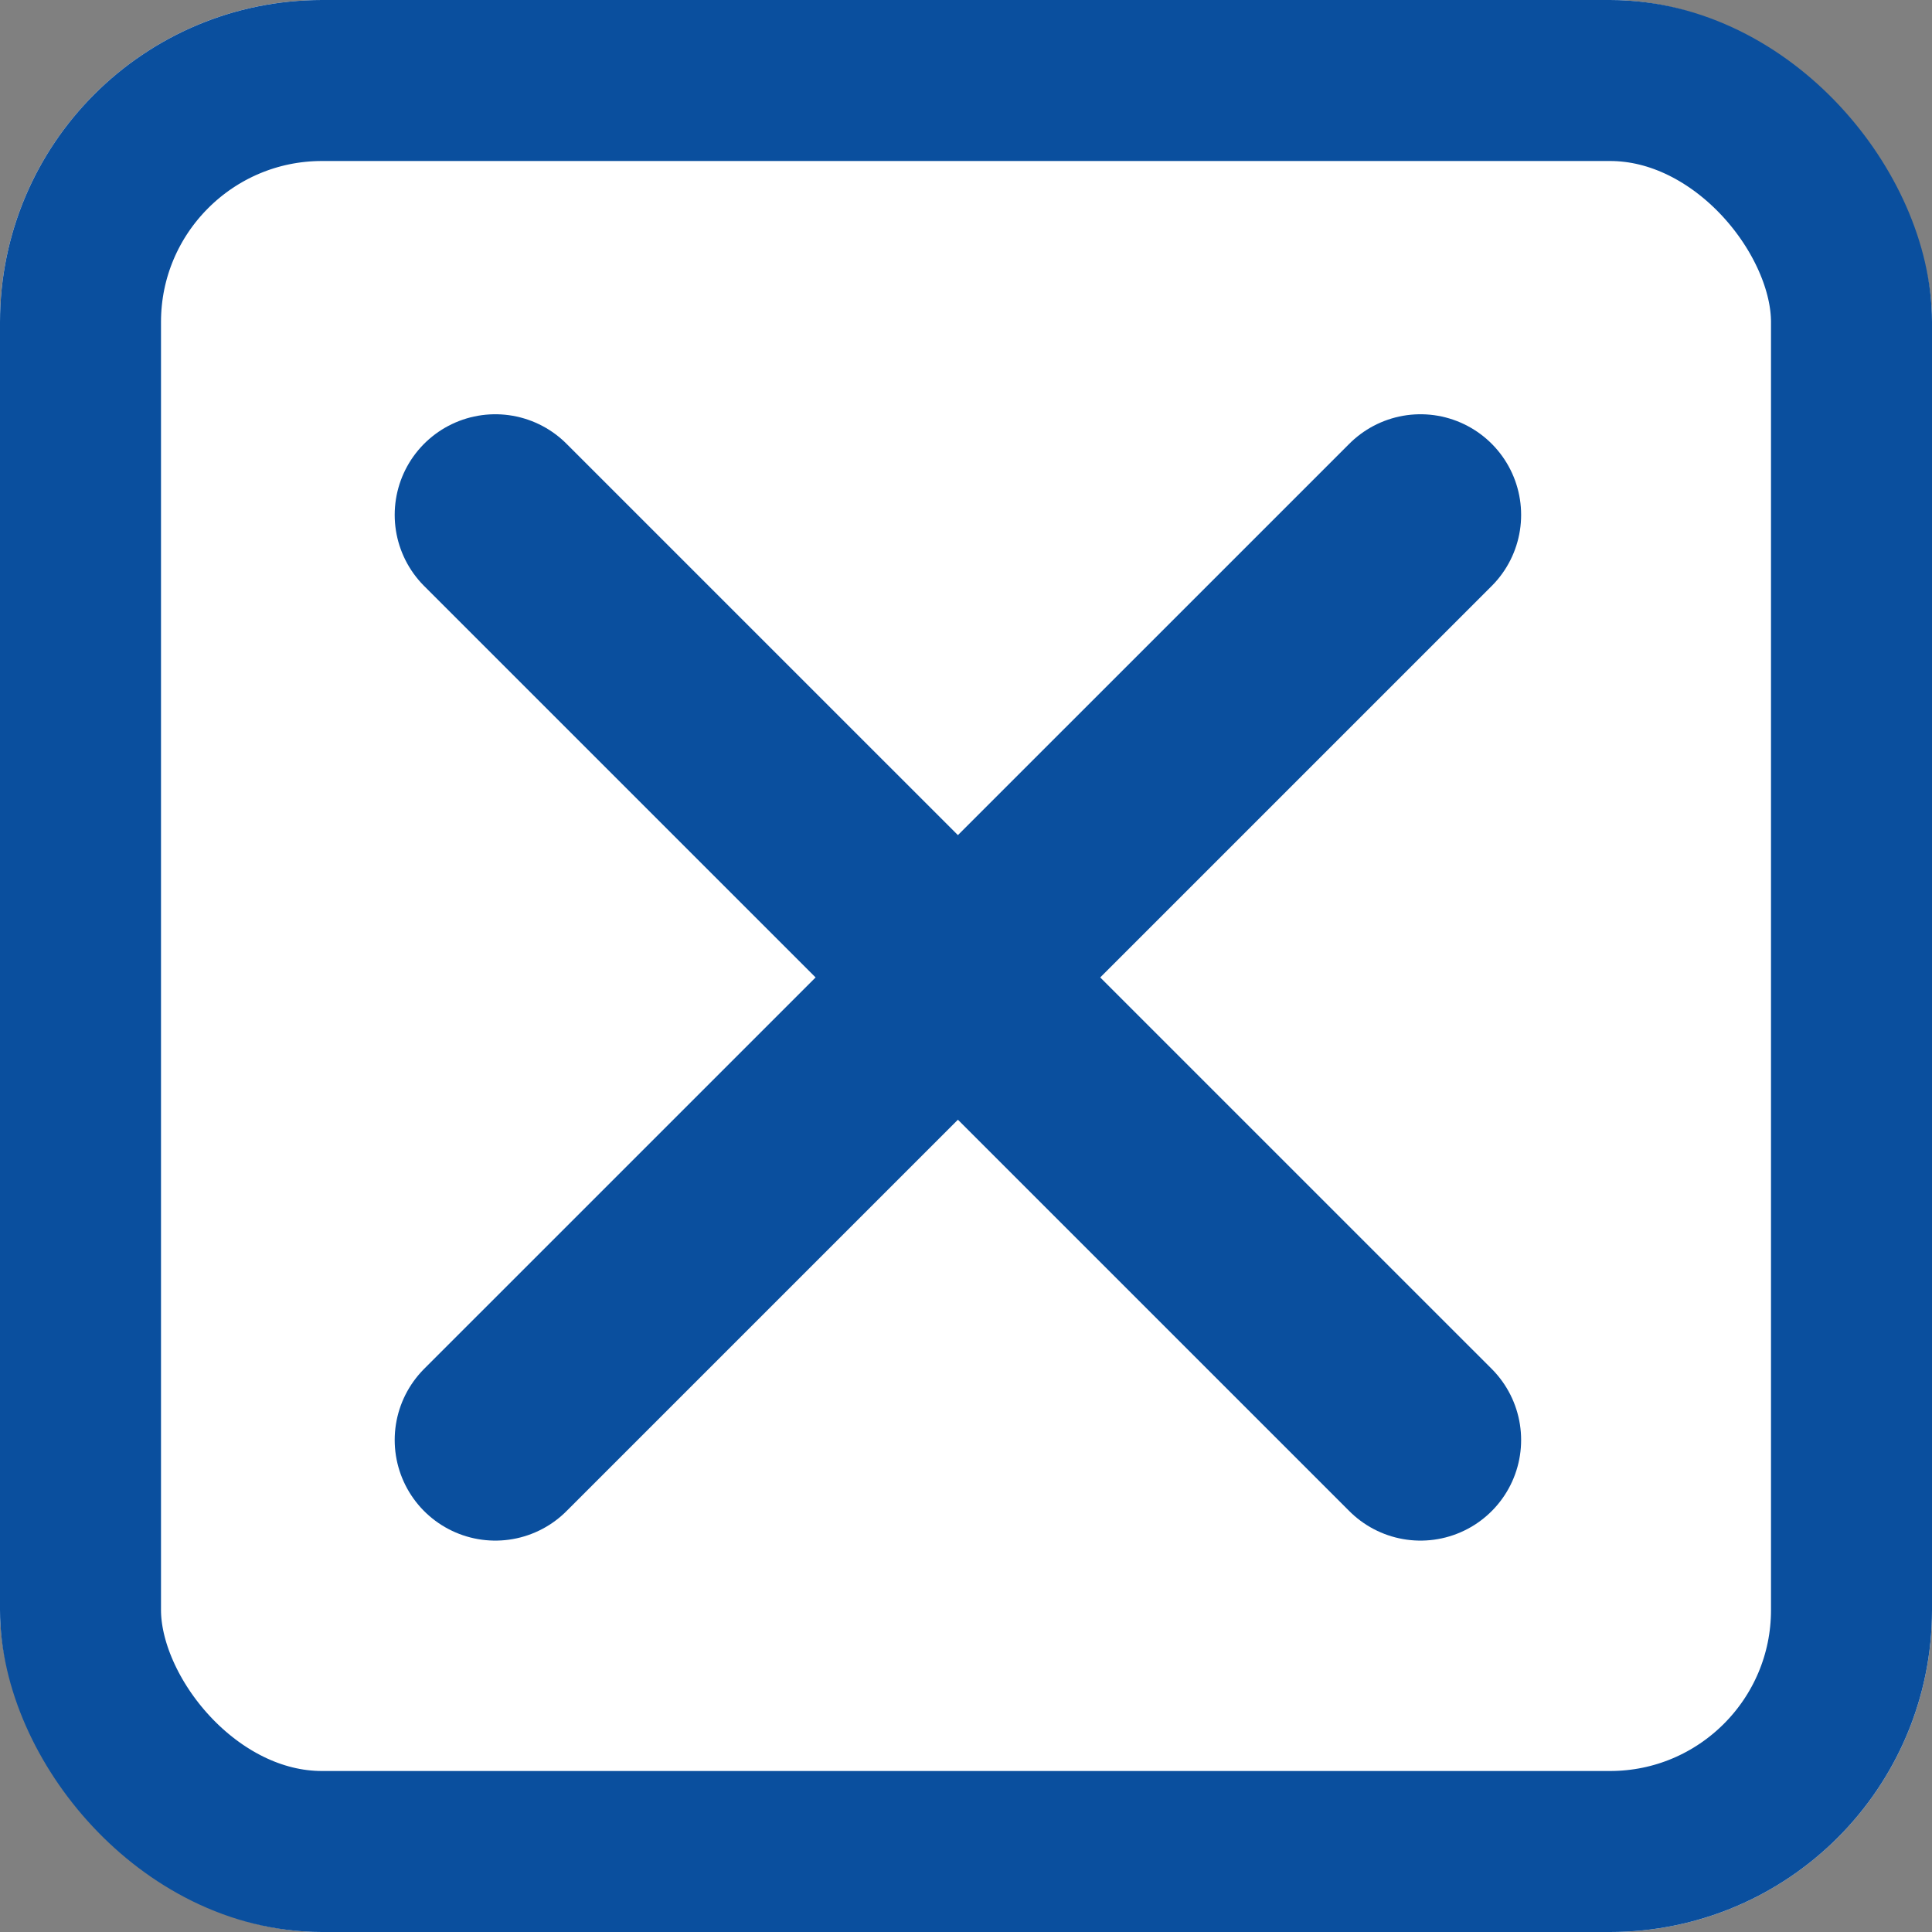 <svg xmlns="http://www.w3.org/2000/svg" width="24" height="24" viewBox="0 0 24 24">
  <rect x="0" y="0" width="24" height="24" fill="#808080" stroke="none"/>
  <g id="Group_40625" data-name="Group 40625" transform="translate(-2 -2)">
    <g id="Rectangle_834" data-name="Rectangle 834" transform="translate(2 2)" fill="#fff" stroke="#0a4f9e" stroke-width="2">
      <rect width="24" height="24" rx="4" stroke="none"/>
      <rect x="1" y="1" width="22" height="22" rx="3" fill="none"/>
    </g>
    <line id="Line_115" data-name="Line 115" x2="11.493" y2="11.492" transform="translate(8.153 8.396)" fill="none" stroke="#0a4f9e" stroke-linecap="round" stroke-width="2.5"/>
    <line id="Line_116" data-name="Line 116" x1="11.493" y2="11.492" transform="translate(8.153 8.396)" fill="none" stroke="#0a4f9e" stroke-linecap="round" stroke-width="2.5"/>
  </g>
</svg>
